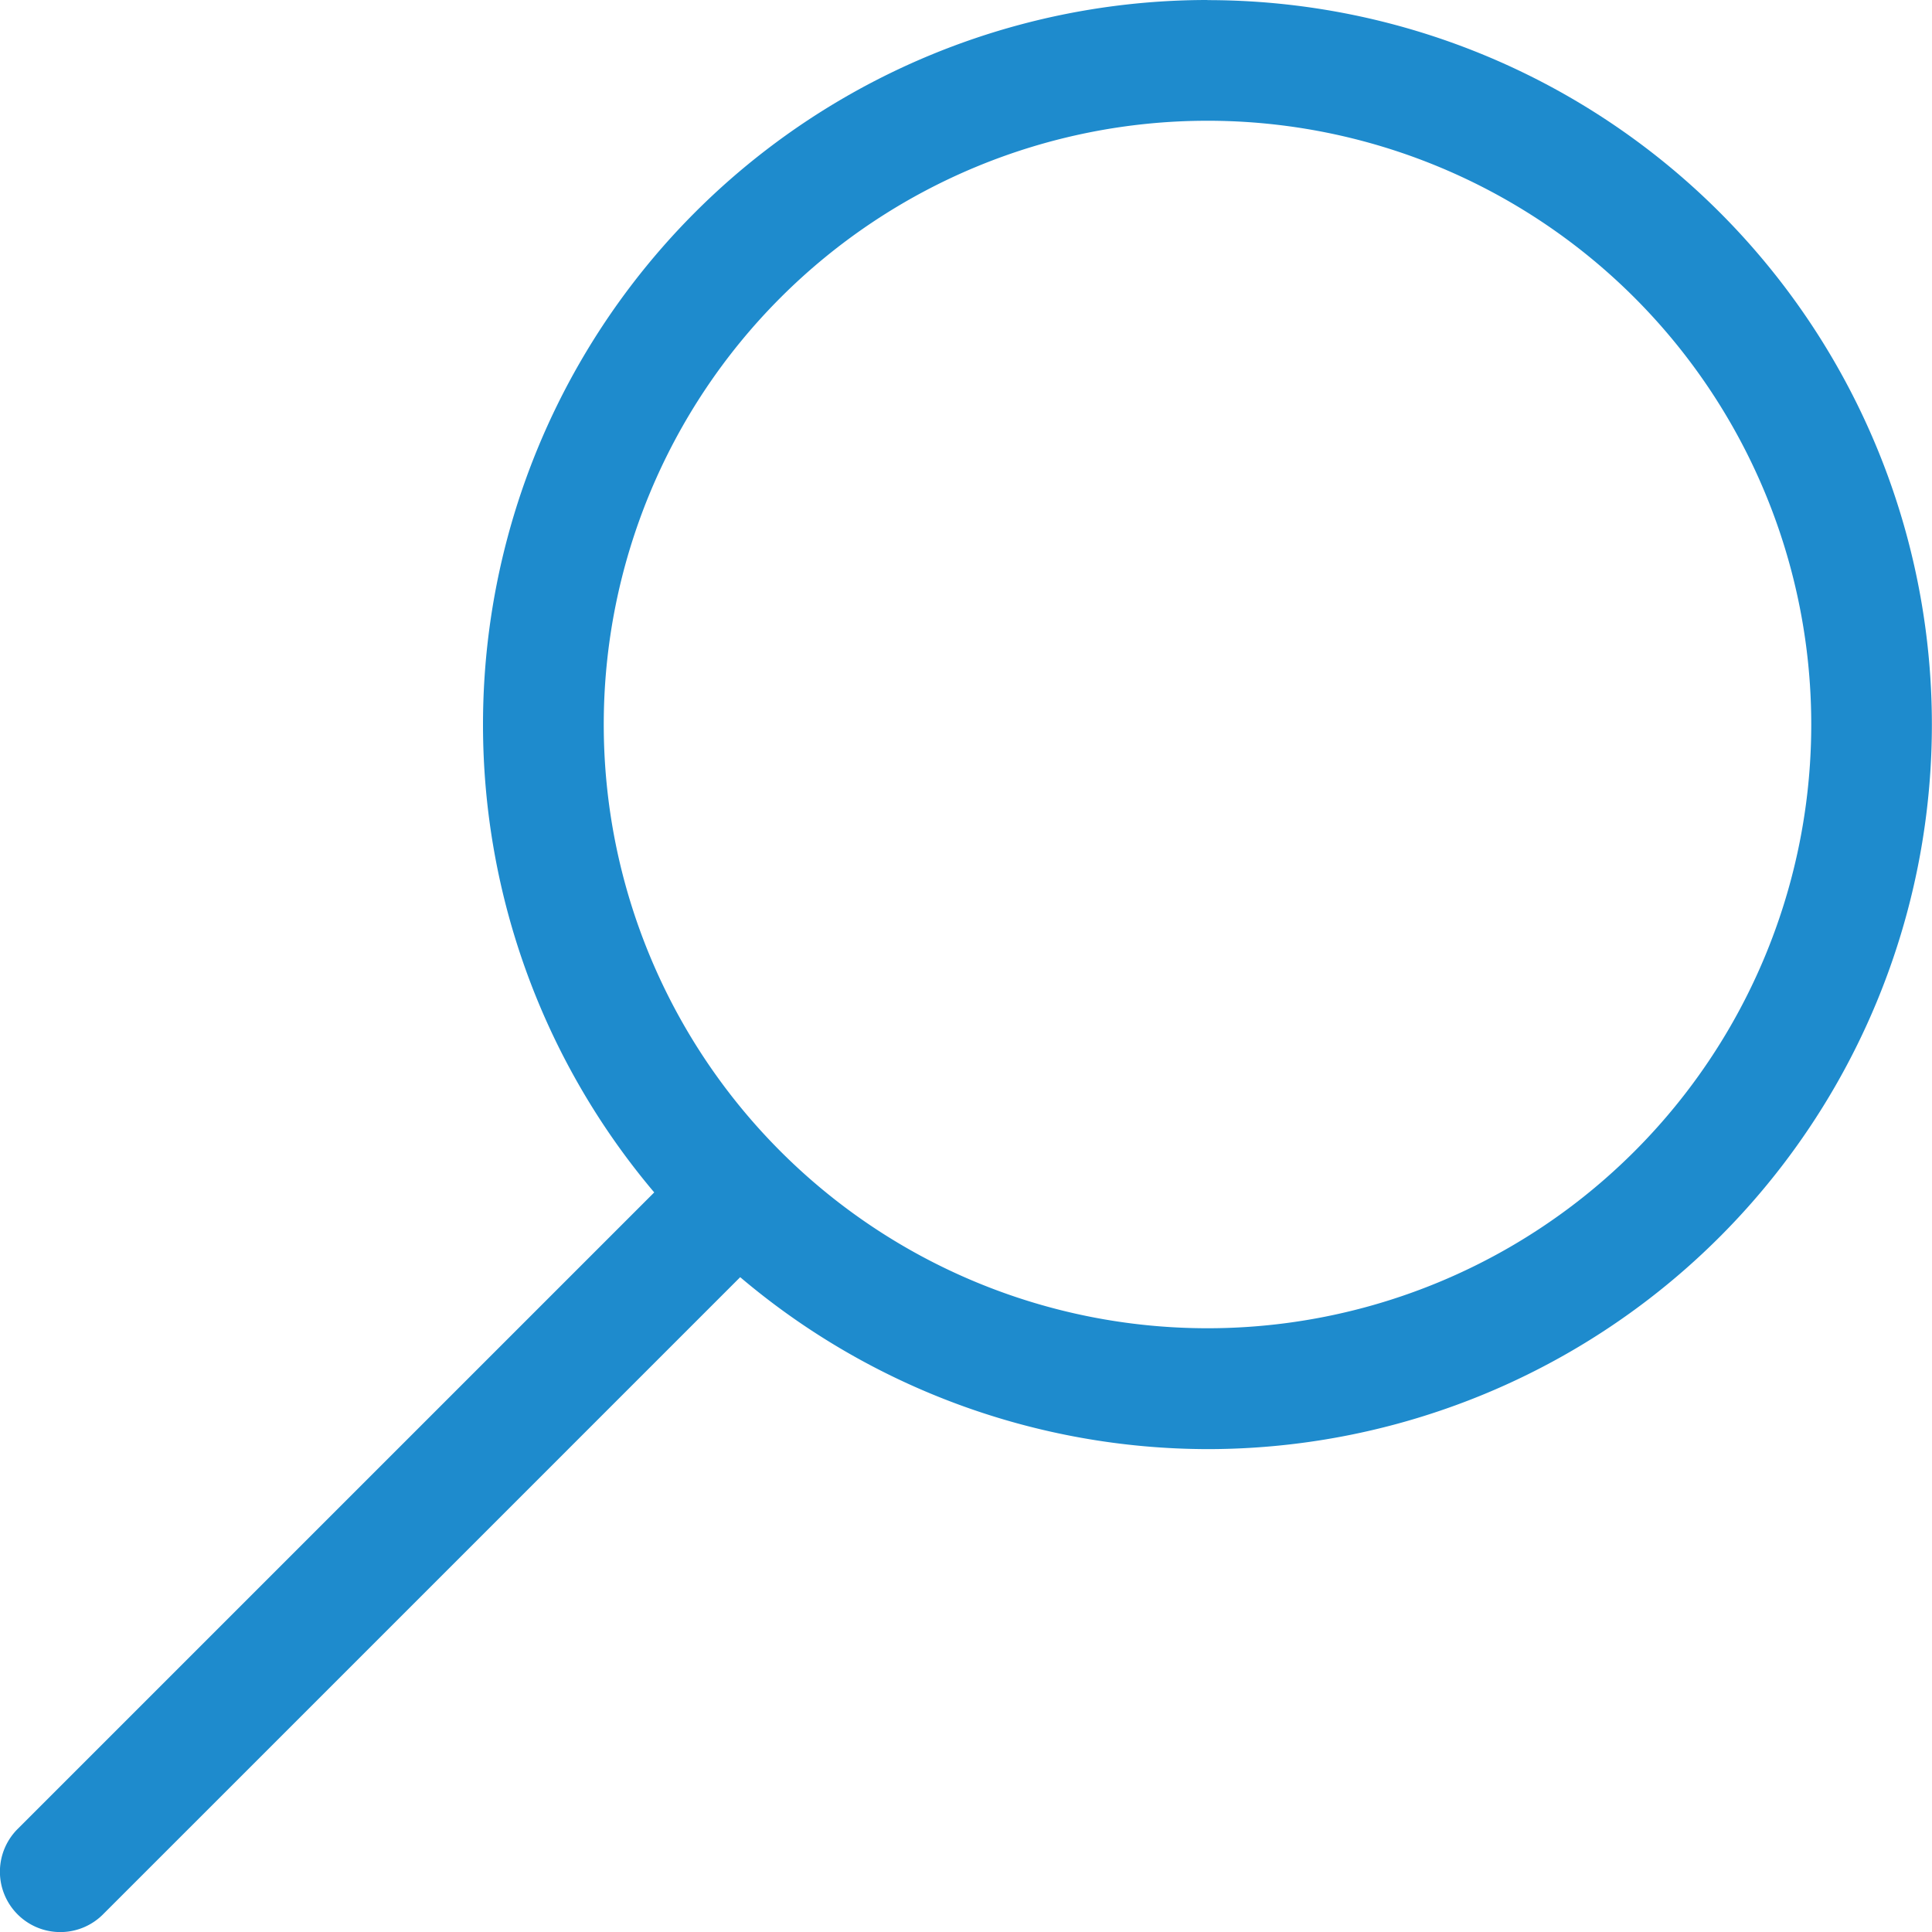 <svg viewBox="0 0 16 16" xmlns="http://www.w3.org/2000/svg">
/&amp;amp;amp;gt;<path d="m10 0a6 6 0 0 0 -6 6 6 6 0 0 0 1.418 3.875l-5.266 5.266a.5.5 0 1 0 .707.707l5.271-5.271a6 6 0 0 0 3.869 1.424 6 6 0 0 0 6-6 6 6 0 0 0 -6-6zm0 1a5 5 0 0 1 5 5 5 5 0 0 1 -5 5 5 5 0 0 1 -5-5 5 5 0 0 1 5-5z" fill="#1e8bcd"/></svg>